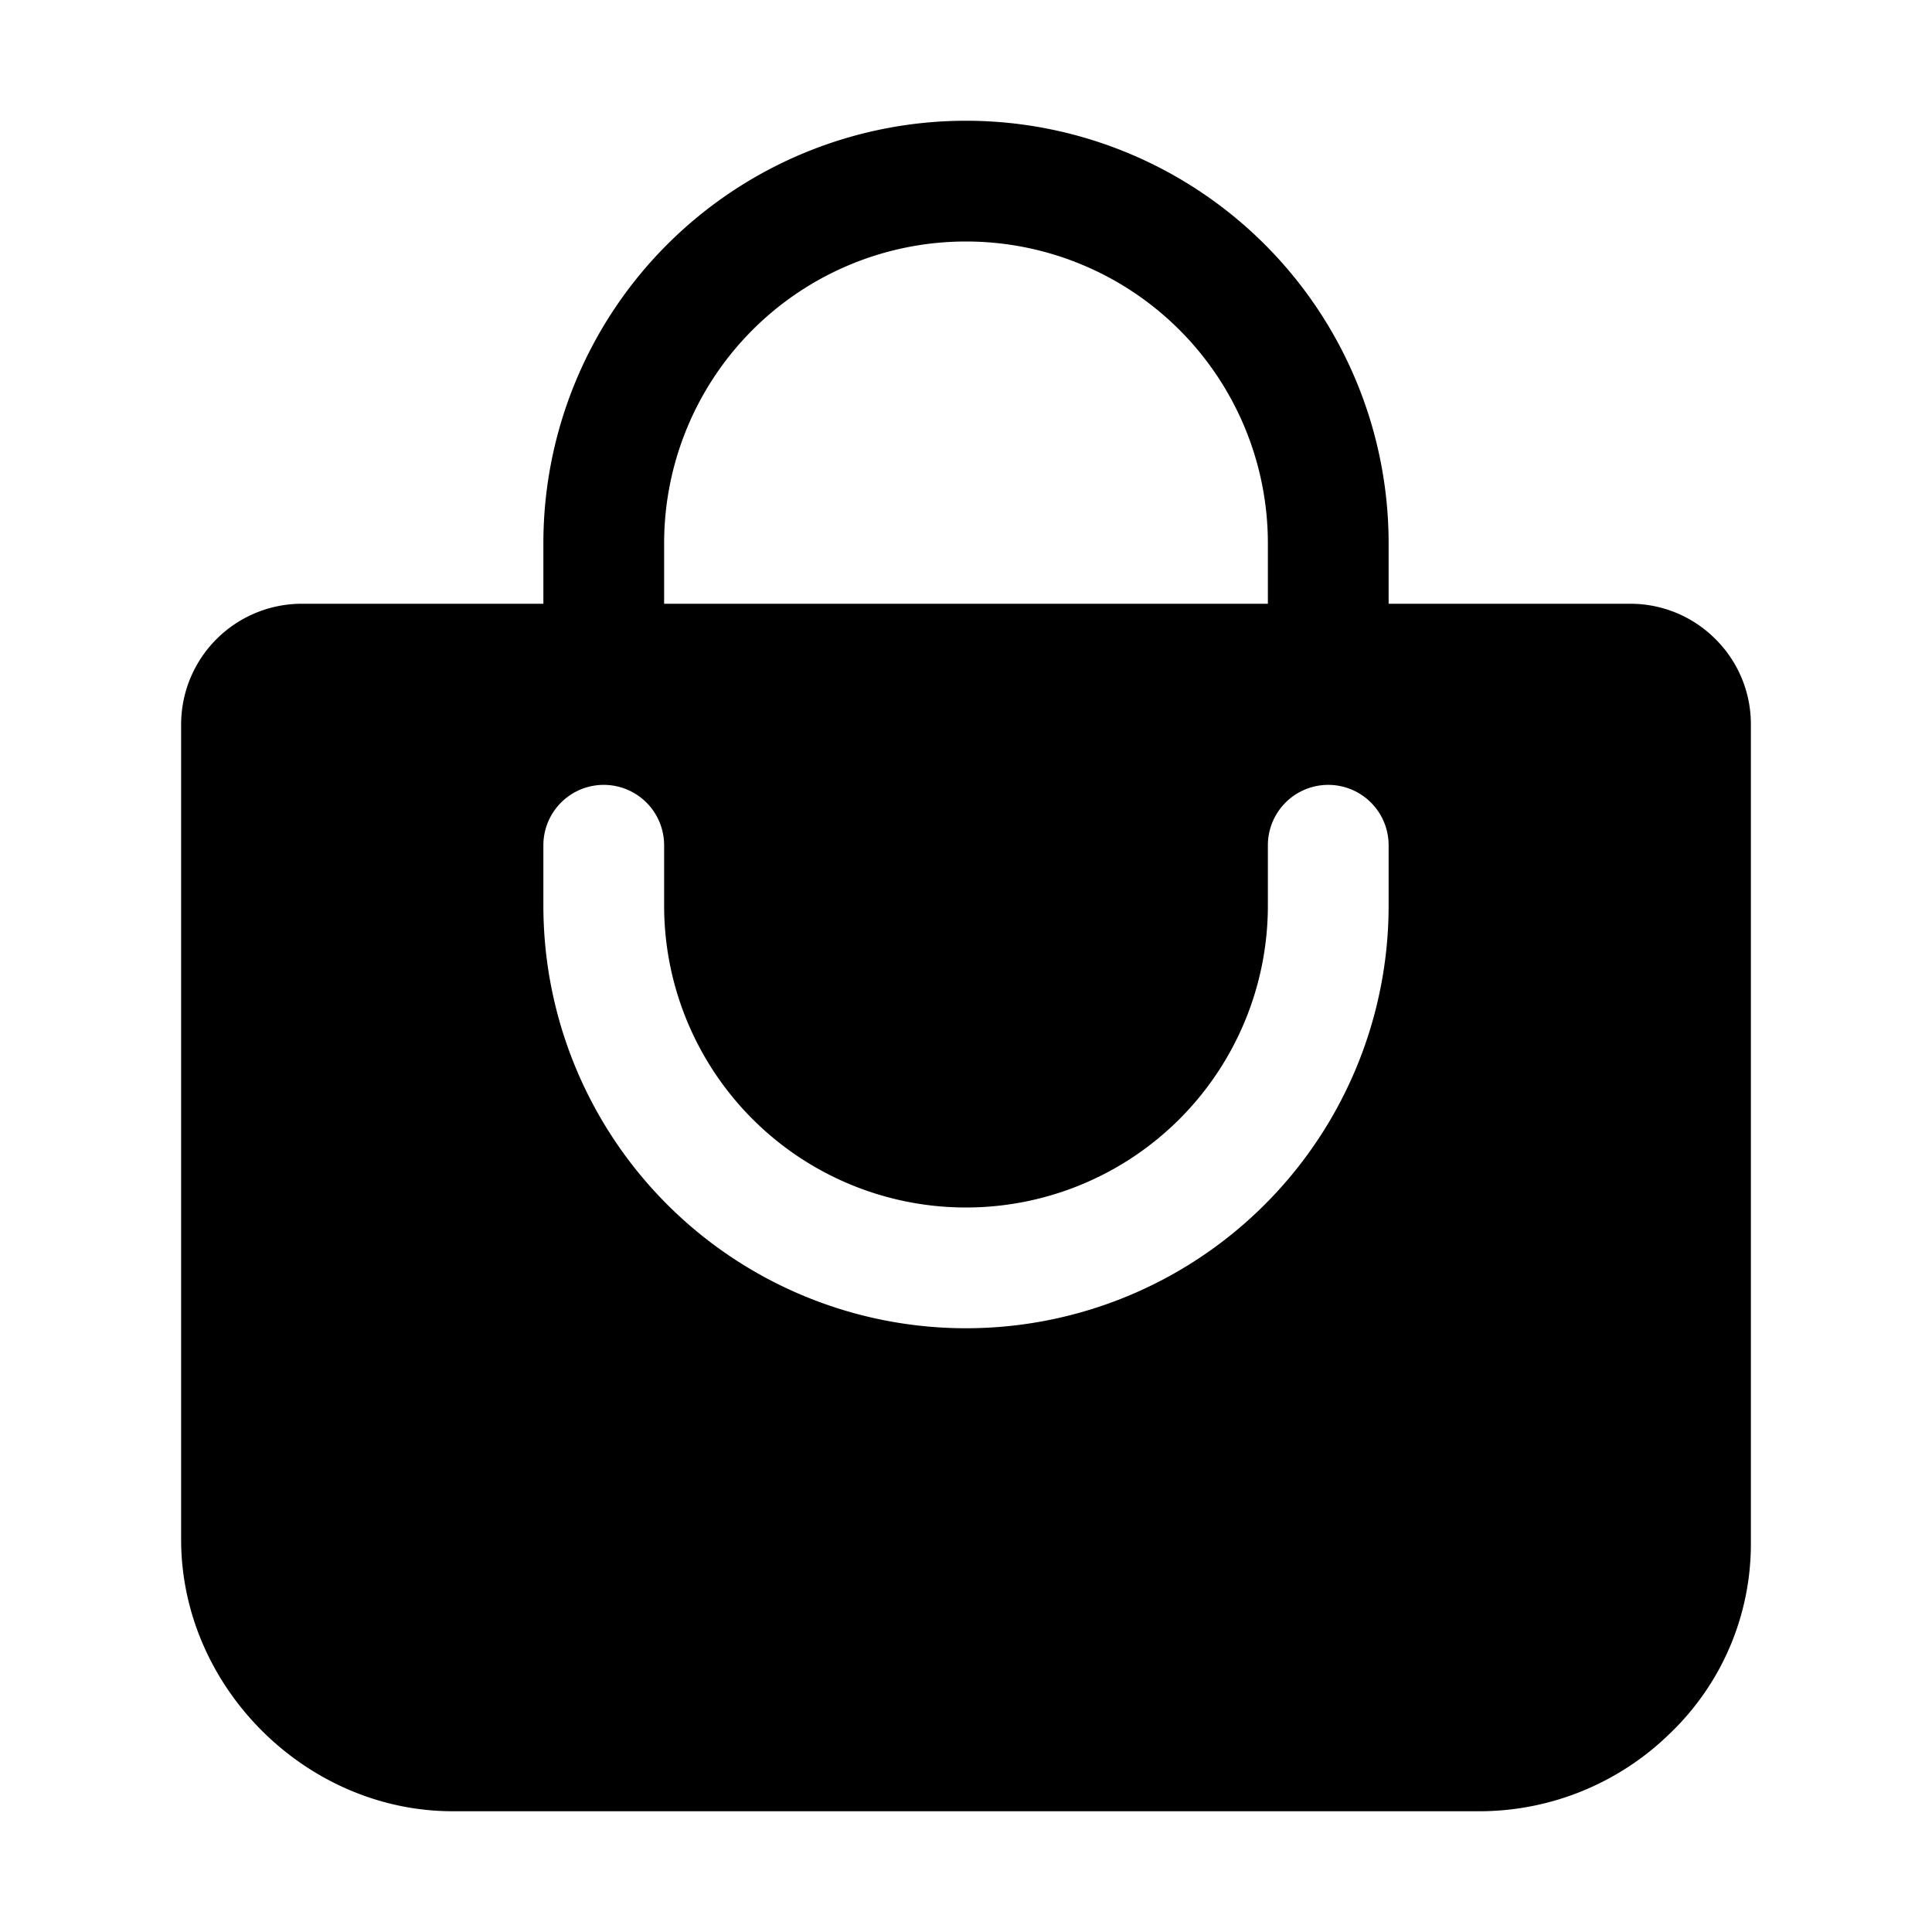 <svg xmlns="http://www.w3.org/2000/svg" viewBox="0 0 512 512"><path d="M454.65 169.4A31.82 31.82 0 00432 160h-64v-16a112 112 0 00-224 0v16H80a32 32 0 00-32 32v216c0 39 33 72 72 72h272a72.22 72.22 0 0050.48-20.55 69.48 69.48 0 0021.52-50.2V192a31.75 31.75 0 00-9.35-22.6zM176 144a80 80 0 01160 0v16H176zm192 96a112 112 0 01-224 0v-16a16 16 0 0132 0v16a80 80 0 00160 0v-16a16 16 0 0132 0z"/></svg>
